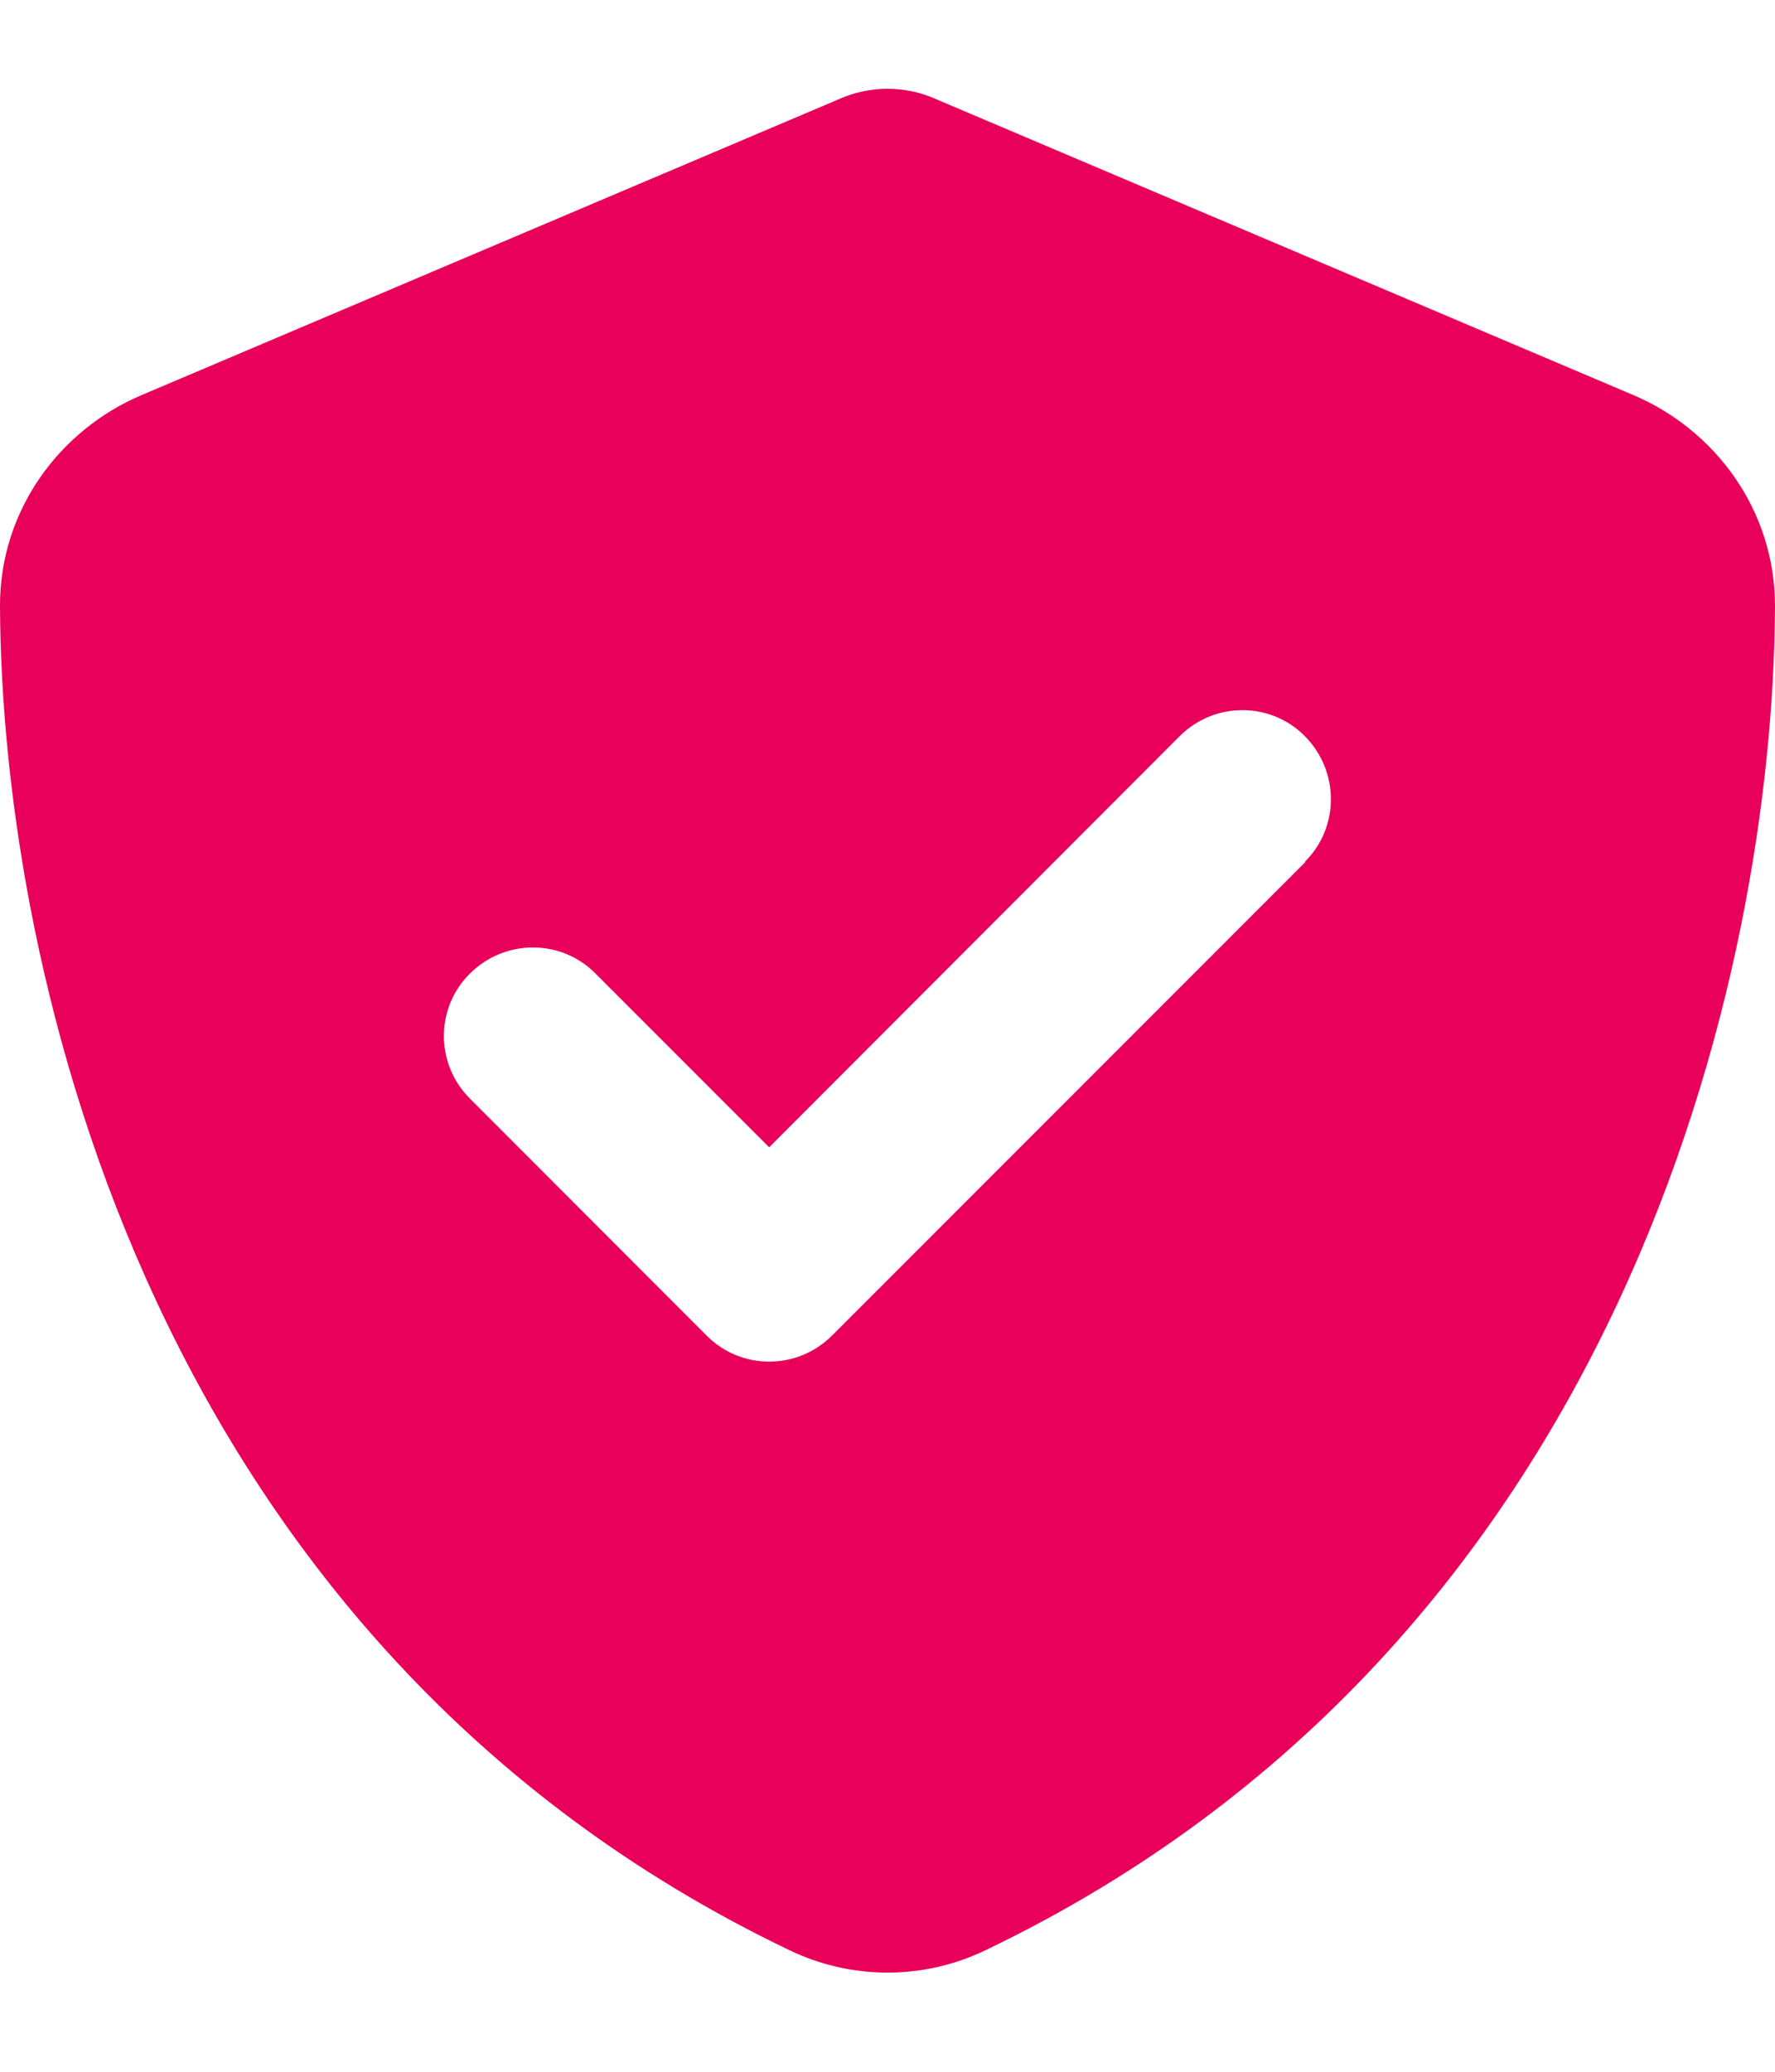 <svg width="12" height="14" viewBox="0 0 12 14" fill="none" xmlns="http://www.w3.org/2000/svg">
<path d="M6.335 0.673C6.23 0.625 6.117 0.6 6 0.6C5.883 0.6 5.77 0.625 5.665 0.673L0.957 2.67C0.407 2.903 -0.003 3.445 -3.88756e-06 4.1C0.012 6.58 1.032 11.118 5.34 13.18C5.758 13.38 6.242 13.38 6.66 13.18C10.967 11.118 11.988 6.58 12 4.1C12.002 3.445 11.592 2.903 11.043 2.67L6.335 0.673ZM8.825 5.825L5.625 9.025C5.39 9.26 5.01 9.26 4.777 9.025L3.178 7.425C2.942 7.19 2.942 6.81 3.178 6.578C3.413 6.345 3.792 6.343 4.025 6.578L5.2 7.753L7.975 4.975C8.21 4.74 8.59 4.74 8.822 4.975C9.055 5.21 9.057 5.59 8.822 5.823L8.825 5.825Z" fill="#E9005A"/>
</svg>
